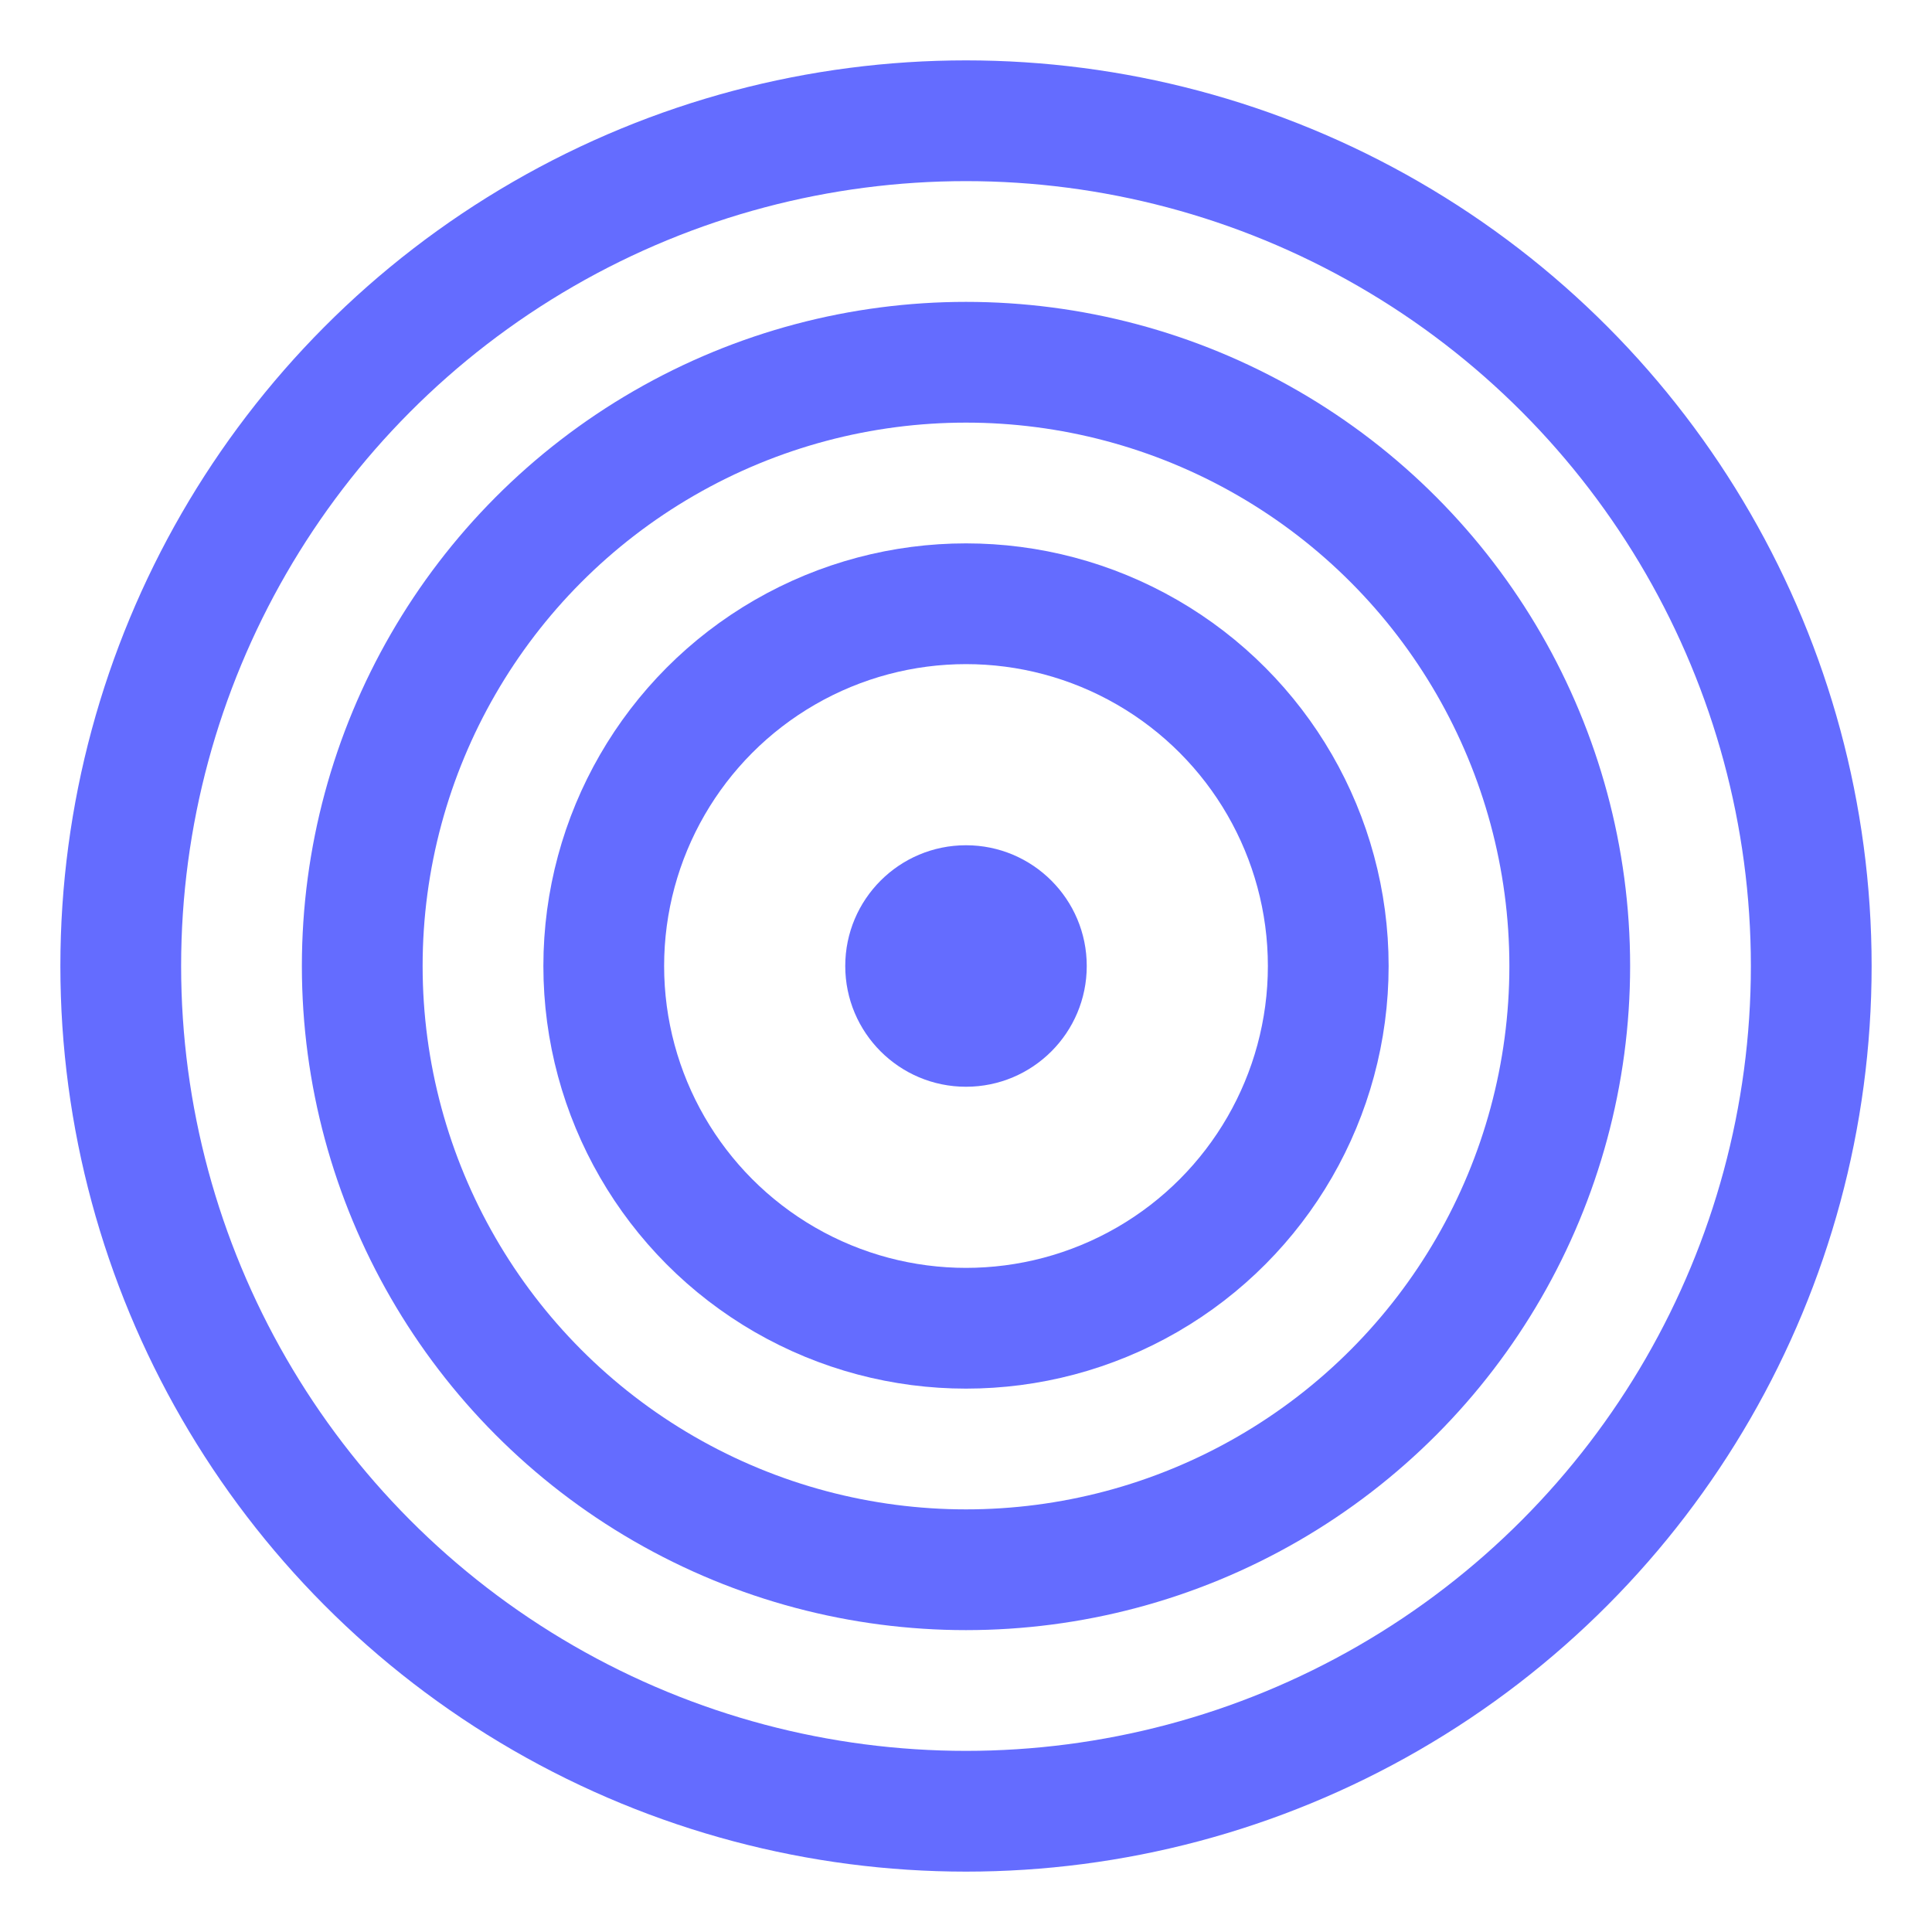 <?xml version="1.0" encoding="UTF-8"?>
<svg width="32" height="32" viewBox="0 0 32 32" fill="none" xmlns="http://www.w3.org/2000/svg">
  <circle cx="16" cy="16" r="14" stroke="#646cff" stroke-width="2"/>
  <circle cx="16" cy="16" r="10" stroke="#646cff" stroke-width="2"/>
  <circle cx="16" cy="16" r="6" stroke="#646cff" stroke-width="2"/>
  <circle cx="16" cy="16" r="2" fill="#646cff"/>
</svg> 